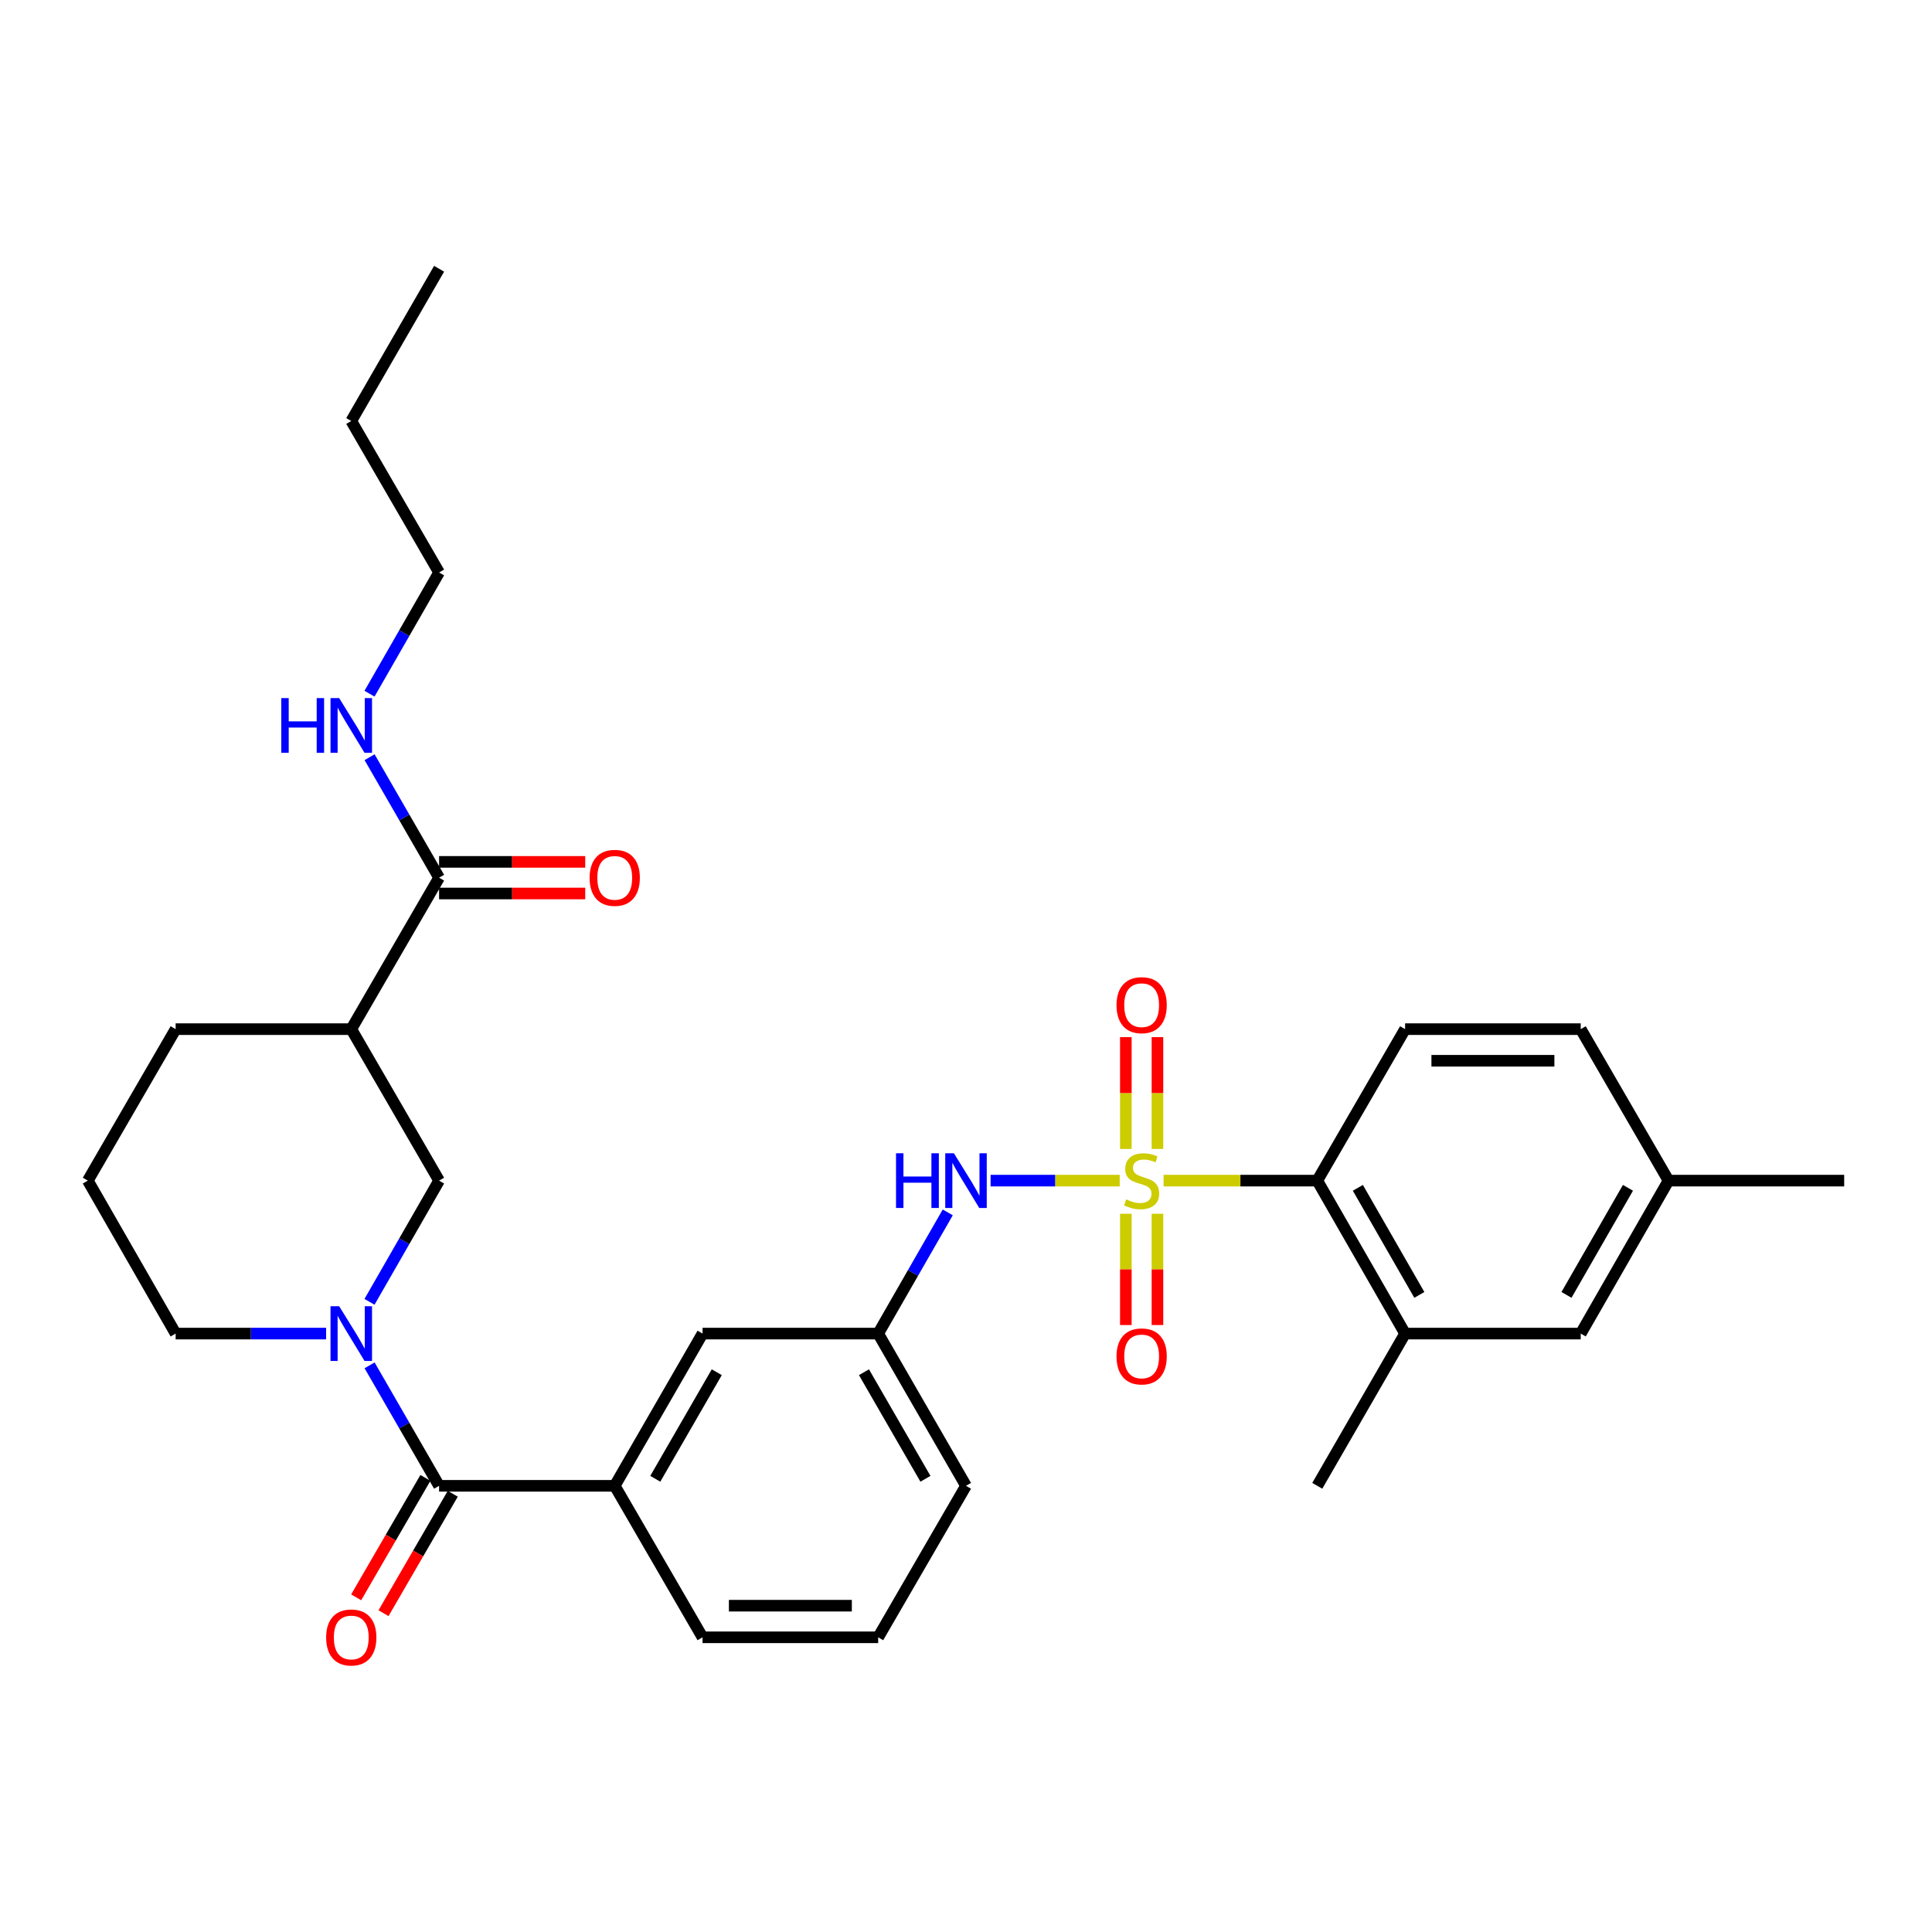 <?xml version='1.0' encoding='iso-8859-1'?>
<svg version='1.1' baseProfile='full'
              xmlns='http://www.w3.org/2000/svg'
                      xmlns:rdkit='http://www.rdkit.org/xml'
                      xmlns:xlink='http://www.w3.org/1999/xlink'
                  xml:space='preserve'
width='1000px' height='1000px' viewBox='0 0 1000 1000'>
<!-- END OF HEADER -->
<rect style='opacity:1.0;fill:#FFFFFF;stroke:none' width='1000' height='1000' x='0' y='0'> </rect>
<path class='bond-2' d='M 602.265,611.087 L 642.041,611.087' style='fill:none;fill-rule:evenodd;stroke:#CCCC00;stroke-width:6px;stroke-linecap:butt;stroke-linejoin:miter;stroke-opacity:1' />
<path class='bond-2' d='M 642.041,611.087 L 681.816,611.087' style='fill:none;fill-rule:evenodd;stroke:#000000;stroke-width:6px;stroke-linecap:butt;stroke-linejoin:miter;stroke-opacity:1' />
<path class='bond-3' d='M 579.56,611.087 L 546.144,611.087' style='fill:none;fill-rule:evenodd;stroke:#CCCC00;stroke-width:6px;stroke-linecap:butt;stroke-linejoin:miter;stroke-opacity:1' />
<path class='bond-3' d='M 546.144,611.087 L 512.729,611.087' style='fill:none;fill-rule:evenodd;stroke:#0000FF;stroke-width:6px;stroke-linecap:butt;stroke-linejoin:miter;stroke-opacity:1' />
<path class='bond-9' d='M 599.095,594.694 L 599.095,565.754' style='fill:none;fill-rule:evenodd;stroke:#CCCC00;stroke-width:6px;stroke-linecap:butt;stroke-linejoin:miter;stroke-opacity:1' />
<path class='bond-9' d='M 599.095,565.754 L 599.095,536.815' style='fill:none;fill-rule:evenodd;stroke:#FF0000;stroke-width:6px;stroke-linecap:butt;stroke-linejoin:miter;stroke-opacity:1' />
<path class='bond-9' d='M 582.731,594.694 L 582.731,565.754' style='fill:none;fill-rule:evenodd;stroke:#CCCC00;stroke-width:6px;stroke-linecap:butt;stroke-linejoin:miter;stroke-opacity:1' />
<path class='bond-9' d='M 582.731,565.754 L 582.731,536.815' style='fill:none;fill-rule:evenodd;stroke:#FF0000;stroke-width:6px;stroke-linecap:butt;stroke-linejoin:miter;stroke-opacity:1' />
<path class='bond-10' d='M 582.731,628.239 L 582.731,657.037' style='fill:none;fill-rule:evenodd;stroke:#CCCC00;stroke-width:6px;stroke-linecap:butt;stroke-linejoin:miter;stroke-opacity:1' />
<path class='bond-10' d='M 582.731,657.037 L 582.731,685.835' style='fill:none;fill-rule:evenodd;stroke:#FF0000;stroke-width:6px;stroke-linecap:butt;stroke-linejoin:miter;stroke-opacity:1' />
<path class='bond-10' d='M 599.095,628.239 L 599.095,657.037' style='fill:none;fill-rule:evenodd;stroke:#CCCC00;stroke-width:6px;stroke-linecap:butt;stroke-linejoin:miter;stroke-opacity:1' />
<path class='bond-10' d='M 599.095,657.037 L 599.095,685.835' style='fill:none;fill-rule:evenodd;stroke:#FF0000;stroke-width:6px;stroke-linecap:butt;stroke-linejoin:miter;stroke-opacity:1' />
<path class='bond-0' d='M 191.295,706.697 L 209.283,737.877' style='fill:none;fill-rule:evenodd;stroke:#0000FF;stroke-width:6px;stroke-linecap:butt;stroke-linejoin:miter;stroke-opacity:1' />
<path class='bond-0' d='M 209.283,737.877 L 227.271,769.056' style='fill:none;fill-rule:evenodd;stroke:#000000;stroke-width:6px;stroke-linecap:butt;stroke-linejoin:miter;stroke-opacity:1' />
<path class='bond-5' d='M 191.254,673.82 L 209.263,642.453' style='fill:none;fill-rule:evenodd;stroke:#0000FF;stroke-width:6px;stroke-linecap:butt;stroke-linejoin:miter;stroke-opacity:1' />
<path class='bond-5' d='M 209.263,642.453 L 227.271,611.087' style='fill:none;fill-rule:evenodd;stroke:#000000;stroke-width:6px;stroke-linecap:butt;stroke-linejoin:miter;stroke-opacity:1' />
<path class='bond-18' d='M 168.802,690.262 L 129.856,690.262' style='fill:none;fill-rule:evenodd;stroke:#0000FF;stroke-width:6px;stroke-linecap:butt;stroke-linejoin:miter;stroke-opacity:1' />
<path class='bond-18' d='M 129.856,690.262 L 90.911,690.262' style='fill:none;fill-rule:evenodd;stroke:#000000;stroke-width:6px;stroke-linecap:butt;stroke-linejoin:miter;stroke-opacity:1' />
<path class='bond-1' d='M 227.271,769.056 L 318.184,769.056' style='fill:none;fill-rule:evenodd;stroke:#000000;stroke-width:6px;stroke-linecap:butt;stroke-linejoin:miter;stroke-opacity:1' />
<path class='bond-14' d='M 220.192,764.953 L 202.272,795.866' style='fill:none;fill-rule:evenodd;stroke:#000000;stroke-width:6px;stroke-linecap:butt;stroke-linejoin:miter;stroke-opacity:1' />
<path class='bond-14' d='M 202.272,795.866 L 184.351,826.779' style='fill:none;fill-rule:evenodd;stroke:#FF0000;stroke-width:6px;stroke-linecap:butt;stroke-linejoin:miter;stroke-opacity:1' />
<path class='bond-14' d='M 234.35,773.16 L 216.429,804.073' style='fill:none;fill-rule:evenodd;stroke:#000000;stroke-width:6px;stroke-linecap:butt;stroke-linejoin:miter;stroke-opacity:1' />
<path class='bond-14' d='M 216.429,804.073 L 198.508,834.986' style='fill:none;fill-rule:evenodd;stroke:#FF0000;stroke-width:6px;stroke-linecap:butt;stroke-linejoin:miter;stroke-opacity:1' />
<path class='bond-8' d='M 681.816,611.087 L 727.273,690.262' style='fill:none;fill-rule:evenodd;stroke:#000000;stroke-width:6px;stroke-linecap:butt;stroke-linejoin:miter;stroke-opacity:1' />
<path class='bond-8' d='M 702.827,614.815 L 734.646,670.238' style='fill:none;fill-rule:evenodd;stroke:#000000;stroke-width:6px;stroke-linecap:butt;stroke-linejoin:miter;stroke-opacity:1' />
<path class='bond-11' d='M 681.816,611.087 L 727.273,532.683' style='fill:none;fill-rule:evenodd;stroke:#000000;stroke-width:6px;stroke-linecap:butt;stroke-linejoin:miter;stroke-opacity:1' />
<path class='bond-13' d='M 490.56,627.529 L 472.552,658.896' style='fill:none;fill-rule:evenodd;stroke:#0000FF;stroke-width:6px;stroke-linecap:butt;stroke-linejoin:miter;stroke-opacity:1' />
<path class='bond-13' d='M 472.552,658.896 L 454.544,690.262' style='fill:none;fill-rule:evenodd;stroke:#000000;stroke-width:6px;stroke-linecap:butt;stroke-linejoin:miter;stroke-opacity:1' />
<path class='bond-4' d='M 181.815,532.683 L 227.271,611.087' style='fill:none;fill-rule:evenodd;stroke:#000000;stroke-width:6px;stroke-linecap:butt;stroke-linejoin:miter;stroke-opacity:1' />
<path class='bond-6' d='M 181.815,532.683 L 227.271,454.289' style='fill:none;fill-rule:evenodd;stroke:#000000;stroke-width:6px;stroke-linecap:butt;stroke-linejoin:miter;stroke-opacity:1' />
<path class='bond-33' d='M 181.815,532.683 L 90.911,532.683' style='fill:none;fill-rule:evenodd;stroke:#000000;stroke-width:6px;stroke-linecap:butt;stroke-linejoin:miter;stroke-opacity:1' />
<path class='bond-16' d='M 227.271,462.471 L 265.091,462.471' style='fill:none;fill-rule:evenodd;stroke:#000000;stroke-width:6px;stroke-linecap:butt;stroke-linejoin:miter;stroke-opacity:1' />
<path class='bond-16' d='M 265.091,462.471 L 302.911,462.471' style='fill:none;fill-rule:evenodd;stroke:#FF0000;stroke-width:6px;stroke-linecap:butt;stroke-linejoin:miter;stroke-opacity:1' />
<path class='bond-16' d='M 227.271,446.107 L 265.091,446.107' style='fill:none;fill-rule:evenodd;stroke:#000000;stroke-width:6px;stroke-linecap:butt;stroke-linejoin:miter;stroke-opacity:1' />
<path class='bond-16' d='M 265.091,446.107 L 302.911,446.107' style='fill:none;fill-rule:evenodd;stroke:#FF0000;stroke-width:6px;stroke-linecap:butt;stroke-linejoin:miter;stroke-opacity:1' />
<path class='bond-17' d='M 227.271,454.289 L 209.283,423.109' style='fill:none;fill-rule:evenodd;stroke:#000000;stroke-width:6px;stroke-linecap:butt;stroke-linejoin:miter;stroke-opacity:1' />
<path class='bond-17' d='M 209.283,423.109 L 191.295,391.929' style='fill:none;fill-rule:evenodd;stroke:#0000FF;stroke-width:6px;stroke-linecap:butt;stroke-linejoin:miter;stroke-opacity:1' />
<path class='bond-7' d='M 318.184,769.056 L 363.64,690.262' style='fill:none;fill-rule:evenodd;stroke:#000000;stroke-width:6px;stroke-linecap:butt;stroke-linejoin:miter;stroke-opacity:1' />
<path class='bond-7' d='M 339.177,765.415 L 370.996,710.259' style='fill:none;fill-rule:evenodd;stroke:#000000;stroke-width:6px;stroke-linecap:butt;stroke-linejoin:miter;stroke-opacity:1' />
<path class='bond-32' d='M 318.184,769.056 L 363.64,847.469' style='fill:none;fill-rule:evenodd;stroke:#000000;stroke-width:6px;stroke-linecap:butt;stroke-linejoin:miter;stroke-opacity:1' />
<path class='bond-15' d='M 727.273,690.262 L 818.185,690.262' style='fill:none;fill-rule:evenodd;stroke:#000000;stroke-width:6px;stroke-linecap:butt;stroke-linejoin:miter;stroke-opacity:1' />
<path class='bond-23' d='M 727.273,690.262 L 681.816,769.056' style='fill:none;fill-rule:evenodd;stroke:#000000;stroke-width:6px;stroke-linecap:butt;stroke-linejoin:miter;stroke-opacity:1' />
<path class='bond-19' d='M 727.273,532.683 L 818.185,532.683' style='fill:none;fill-rule:evenodd;stroke:#000000;stroke-width:6px;stroke-linecap:butt;stroke-linejoin:miter;stroke-opacity:1' />
<path class='bond-19' d='M 740.91,549.048 L 804.549,549.048' style='fill:none;fill-rule:evenodd;stroke:#000000;stroke-width:6px;stroke-linecap:butt;stroke-linejoin:miter;stroke-opacity:1' />
<path class='bond-12' d='M 363.64,690.262 L 454.544,690.262' style='fill:none;fill-rule:evenodd;stroke:#000000;stroke-width:6px;stroke-linecap:butt;stroke-linejoin:miter;stroke-opacity:1' />
<path class='bond-26' d='M 454.544,690.262 L 500,769.056' style='fill:none;fill-rule:evenodd;stroke:#000000;stroke-width:6px;stroke-linecap:butt;stroke-linejoin:miter;stroke-opacity:1' />
<path class='bond-26' d='M 447.187,710.259 L 479.007,765.415' style='fill:none;fill-rule:evenodd;stroke:#000000;stroke-width:6px;stroke-linecap:butt;stroke-linejoin:miter;stroke-opacity:1' />
<path class='bond-31' d='M 818.185,690.262 L 863.633,611.087' style='fill:none;fill-rule:evenodd;stroke:#000000;stroke-width:6px;stroke-linecap:butt;stroke-linejoin:miter;stroke-opacity:1' />
<path class='bond-31' d='M 810.81,670.24 L 842.623,614.816' style='fill:none;fill-rule:evenodd;stroke:#000000;stroke-width:6px;stroke-linecap:butt;stroke-linejoin:miter;stroke-opacity:1' />
<path class='bond-27' d='M 191.254,359.053 L 209.263,327.686' style='fill:none;fill-rule:evenodd;stroke:#0000FF;stroke-width:6px;stroke-linecap:butt;stroke-linejoin:miter;stroke-opacity:1' />
<path class='bond-27' d='M 209.263,327.686 L 227.271,296.319' style='fill:none;fill-rule:evenodd;stroke:#000000;stroke-width:6px;stroke-linecap:butt;stroke-linejoin:miter;stroke-opacity:1' />
<path class='bond-24' d='M 90.911,690.262 L 45.455,611.087' style='fill:none;fill-rule:evenodd;stroke:#000000;stroke-width:6px;stroke-linecap:butt;stroke-linejoin:miter;stroke-opacity:1' />
<path class='bond-20' d='M 818.185,532.683 L 863.633,611.087' style='fill:none;fill-rule:evenodd;stroke:#000000;stroke-width:6px;stroke-linecap:butt;stroke-linejoin:miter;stroke-opacity:1' />
<path class='bond-28' d='M 863.633,611.087 L 954.545,611.087' style='fill:none;fill-rule:evenodd;stroke:#000000;stroke-width:6px;stroke-linecap:butt;stroke-linejoin:miter;stroke-opacity:1' />
<path class='bond-21' d='M 90.911,532.683 L 45.455,611.087' style='fill:none;fill-rule:evenodd;stroke:#000000;stroke-width:6px;stroke-linecap:butt;stroke-linejoin:miter;stroke-opacity:1' />
<path class='bond-22' d='M 363.64,847.469 L 454.544,847.469' style='fill:none;fill-rule:evenodd;stroke:#000000;stroke-width:6px;stroke-linecap:butt;stroke-linejoin:miter;stroke-opacity:1' />
<path class='bond-22' d='M 377.276,831.104 L 440.908,831.104' style='fill:none;fill-rule:evenodd;stroke:#000000;stroke-width:6px;stroke-linecap:butt;stroke-linejoin:miter;stroke-opacity:1' />
<path class='bond-25' d='M 454.544,847.469 L 500,769.056' style='fill:none;fill-rule:evenodd;stroke:#000000;stroke-width:6px;stroke-linecap:butt;stroke-linejoin:miter;stroke-opacity:1' />
<path class='bond-29' d='M 227.271,296.319 L 181.815,217.907' style='fill:none;fill-rule:evenodd;stroke:#000000;stroke-width:6px;stroke-linecap:butt;stroke-linejoin:miter;stroke-opacity:1' />
<path class='bond-30' d='M 181.815,217.907 L 227.271,139.113' style='fill:none;fill-rule:evenodd;stroke:#000000;stroke-width:6px;stroke-linecap:butt;stroke-linejoin:miter;stroke-opacity:1' />
<path  class='atom-0' d='M 582.913 620.807
Q 583.233 620.927, 584.553 621.487
Q 585.873 622.047, 587.313 622.407
Q 588.793 622.727, 590.233 622.727
Q 592.913 622.727, 594.473 621.447
Q 596.033 620.127, 596.033 617.847
Q 596.033 616.287, 595.233 615.327
Q 594.473 614.367, 593.273 613.847
Q 592.073 613.327, 590.073 612.727
Q 587.553 611.967, 586.033 611.247
Q 584.553 610.527, 583.473 609.007
Q 582.433 607.487, 582.433 604.927
Q 582.433 601.367, 584.833 599.167
Q 587.273 596.967, 592.073 596.967
Q 595.353 596.967, 599.073 598.527
L 598.153 601.607
Q 594.753 600.207, 592.193 600.207
Q 589.433 600.207, 587.913 601.367
Q 586.393 602.487, 586.433 604.447
Q 586.433 605.967, 587.193 606.887
Q 587.993 607.807, 589.113 608.327
Q 590.273 608.847, 592.193 609.447
Q 594.753 610.247, 596.273 611.047
Q 597.793 611.847, 598.873 613.487
Q 599.993 615.087, 599.993 617.847
Q 599.993 621.767, 597.353 623.887
Q 594.753 625.967, 590.393 625.967
Q 587.873 625.967, 585.953 625.407
Q 584.073 624.887, 581.833 623.967
L 582.913 620.807
' fill='#CCCC00'/>
<path  class='atom-1' d='M 175.555 676.102
L 184.835 691.102
Q 185.755 692.582, 187.235 695.262
Q 188.715 697.942, 188.795 698.102
L 188.795 676.102
L 192.555 676.102
L 192.555 704.422
L 188.675 704.422
L 178.715 688.022
Q 177.555 686.102, 176.315 683.902
Q 175.115 681.702, 174.755 681.022
L 174.755 704.422
L 171.075 704.422
L 171.075 676.102
L 175.555 676.102
' fill='#0000FF'/>
<path  class='atom-4' d='M 463.78 596.927
L 467.62 596.927
L 467.62 608.967
L 482.1 608.967
L 482.1 596.927
L 485.94 596.927
L 485.94 625.247
L 482.1 625.247
L 482.1 612.167
L 467.62 612.167
L 467.62 625.247
L 463.78 625.247
L 463.78 596.927
' fill='#0000FF'/>
<path  class='atom-4' d='M 493.74 596.927
L 503.02 611.927
Q 503.94 613.407, 505.42 616.087
Q 506.9 618.767, 506.98 618.927
L 506.98 596.927
L 510.74 596.927
L 510.74 625.247
L 506.86 625.247
L 496.9 608.847
Q 495.74 606.927, 494.5 604.727
Q 493.3 602.527, 492.94 601.847
L 492.94 625.247
L 489.26 625.247
L 489.26 596.927
L 493.74 596.927
' fill='#0000FF'/>
<path  class='atom-10' d='M 577.913 520.272
Q 577.913 513.472, 581.273 509.672
Q 584.633 505.872, 590.913 505.872
Q 597.193 505.872, 600.553 509.672
Q 603.913 513.472, 603.913 520.272
Q 603.913 527.152, 600.513 531.072
Q 597.113 534.952, 590.913 534.952
Q 584.673 534.952, 581.273 531.072
Q 577.913 527.192, 577.913 520.272
M 590.913 531.752
Q 595.233 531.752, 597.553 528.872
Q 599.913 525.952, 599.913 520.272
Q 599.913 514.712, 597.553 511.912
Q 595.233 509.072, 590.913 509.072
Q 586.593 509.072, 584.233 511.872
Q 581.913 514.672, 581.913 520.272
Q 581.913 525.992, 584.233 528.872
Q 586.593 531.752, 590.913 531.752
' fill='#FF0000'/>
<path  class='atom-11' d='M 577.913 702.079
Q 577.913 695.279, 581.273 691.479
Q 584.633 687.679, 590.913 687.679
Q 597.193 687.679, 600.553 691.479
Q 603.913 695.279, 603.913 702.079
Q 603.913 708.959, 600.513 712.879
Q 597.113 716.759, 590.913 716.759
Q 584.673 716.759, 581.273 712.879
Q 577.913 708.999, 577.913 702.079
M 590.913 713.559
Q 595.233 713.559, 597.553 710.679
Q 599.913 707.759, 599.913 702.079
Q 599.913 696.519, 597.553 693.719
Q 595.233 690.879, 590.913 690.879
Q 586.593 690.879, 584.233 693.679
Q 581.913 696.479, 581.913 702.079
Q 581.913 707.799, 584.233 710.679
Q 586.593 713.559, 590.913 713.559
' fill='#FF0000'/>
<path  class='atom-15' d='M 168.815 847.549
Q 168.815 840.749, 172.175 836.949
Q 175.535 833.149, 181.815 833.149
Q 188.095 833.149, 191.455 836.949
Q 194.815 840.749, 194.815 847.549
Q 194.815 854.429, 191.415 858.349
Q 188.015 862.229, 181.815 862.229
Q 175.575 862.229, 172.175 858.349
Q 168.815 854.469, 168.815 847.549
M 181.815 859.029
Q 186.135 859.029, 188.455 856.149
Q 190.815 853.229, 190.815 847.549
Q 190.815 841.989, 188.455 839.189
Q 186.135 836.349, 181.815 836.349
Q 177.495 836.349, 175.135 839.149
Q 172.815 841.949, 172.815 847.549
Q 172.815 853.269, 175.135 856.149
Q 177.495 859.029, 181.815 859.029
' fill='#FF0000'/>
<path  class='atom-17' d='M 305.184 454.369
Q 305.184 447.569, 308.544 443.769
Q 311.904 439.969, 318.184 439.969
Q 324.464 439.969, 327.824 443.769
Q 331.184 447.569, 331.184 454.369
Q 331.184 461.249, 327.784 465.169
Q 324.384 469.049, 318.184 469.049
Q 311.944 469.049, 308.544 465.169
Q 305.184 461.289, 305.184 454.369
M 318.184 465.849
Q 322.504 465.849, 324.824 462.969
Q 327.184 460.049, 327.184 454.369
Q 327.184 448.809, 324.824 446.009
Q 322.504 443.169, 318.184 443.169
Q 313.864 443.169, 311.504 445.969
Q 309.184 448.769, 309.184 454.369
Q 309.184 460.089, 311.504 462.969
Q 313.864 465.849, 318.184 465.849
' fill='#FF0000'/>
<path  class='atom-18' d='M 145.595 361.335
L 149.435 361.335
L 149.435 373.375
L 163.915 373.375
L 163.915 361.335
L 167.755 361.335
L 167.755 389.655
L 163.915 389.655
L 163.915 376.575
L 149.435 376.575
L 149.435 389.655
L 145.595 389.655
L 145.595 361.335
' fill='#0000FF'/>
<path  class='atom-18' d='M 175.555 361.335
L 184.835 376.335
Q 185.755 377.815, 187.235 380.495
Q 188.715 383.175, 188.795 383.335
L 188.795 361.335
L 192.555 361.335
L 192.555 389.655
L 188.675 389.655
L 178.715 373.255
Q 177.555 371.335, 176.315 369.135
Q 175.115 366.935, 174.755 366.255
L 174.755 389.655
L 171.075 389.655
L 171.075 361.335
L 175.555 361.335
' fill='#0000FF'/>
</svg>

